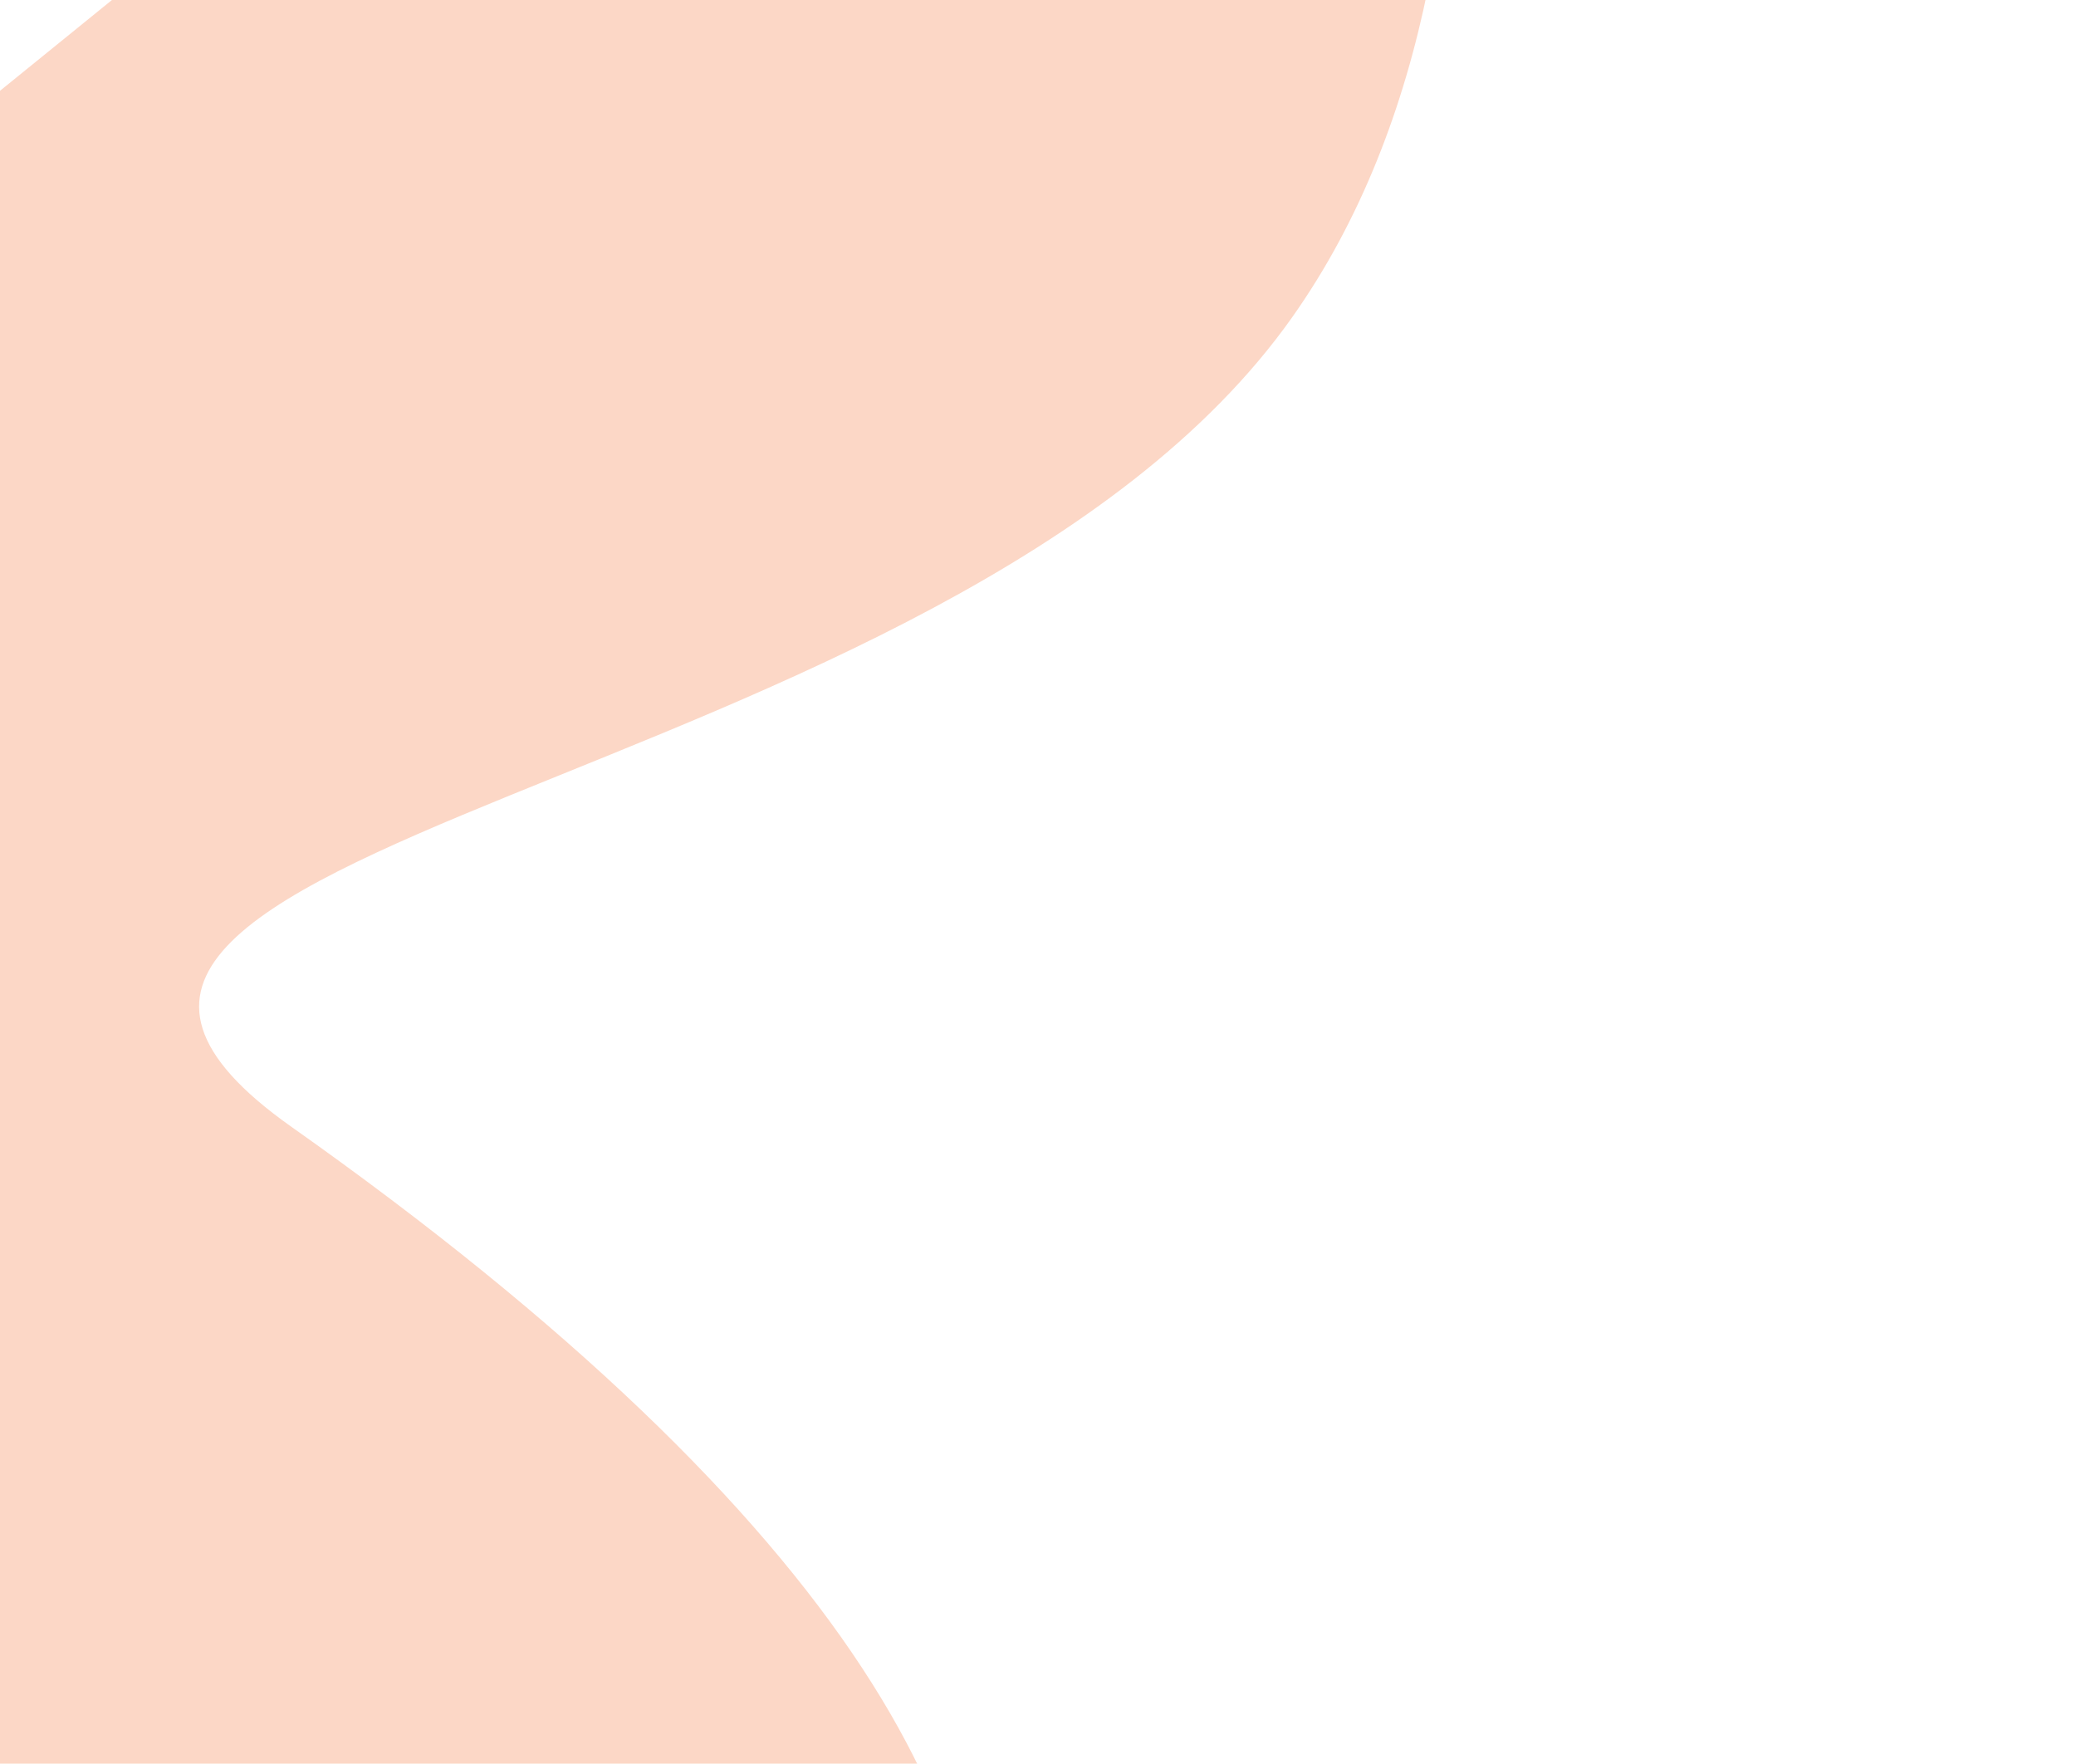 <svg width="505" height="429" viewBox="0 0 505 429" fill="none" xmlns="http://www.w3.org/2000/svg">
<g filter="url(#filter0_f_22189_14044)">
<path d="M314.374 77.107C230.908 195.249 -28.781 203.674 70.864 274.052C614.54 658.038 -320.999 784.759 -550.104 468.234L322.931 -239.817C347.901 -173.556 381.148 -17.406 314.374 77.107Z" fill="#FCD7C6"/>
</g>
<defs>
<filter id="filter0_f_22189_14044" x="-701.434" y="-391.15" width="1206.41" height="1189.83" filterUnits="userSpaceOnUse" color-interpolation-filters="sRGB">
<feFlood flood-opacity="0" result="BackgroundImageFix"/>
<feBlend mode="normal" in="SourceGraphic" in2="BackgroundImageFix" result="shape"/>
<feGaussianBlur stdDeviation="75.665" result="effect1_foregroundBlur_22189_14044"/>
</filter>
</defs>
</svg>
